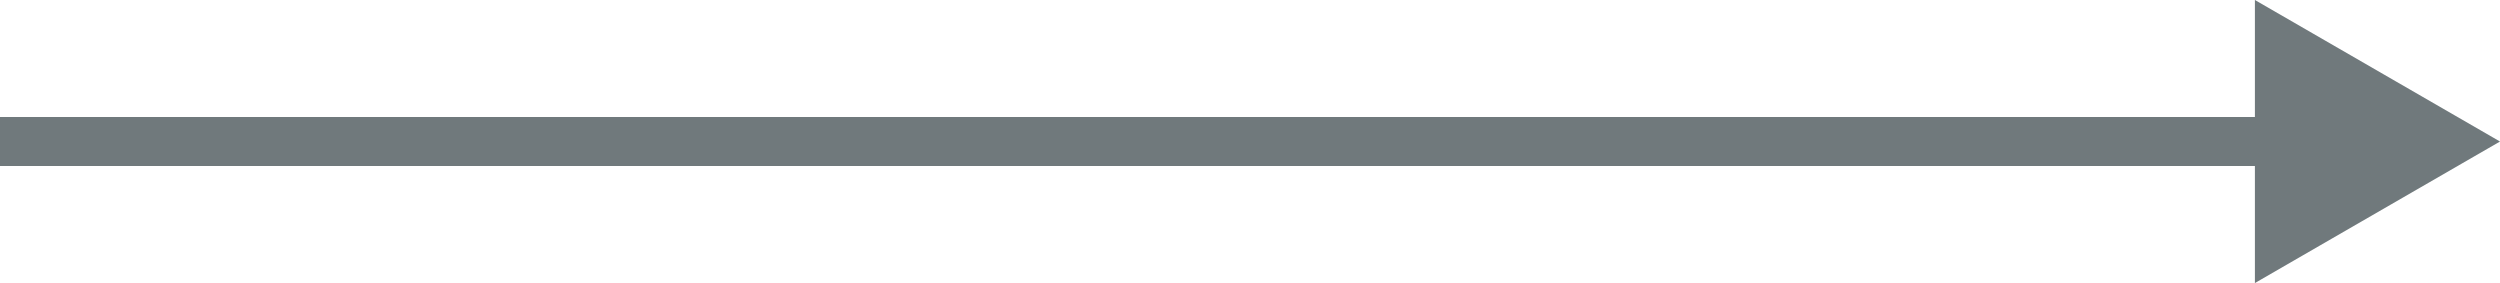 <?xml version="1.0" encoding="utf-8"?>
<svg xmlns="http://www.w3.org/2000/svg" fill="none" height="100%" overflow="visible" preserveAspectRatio="none" style="display: block;" viewBox="0 0 51 5.774" width="100%">
<path d="M51 2.887L46 6.73972e-08V5.774L51 2.887ZM0 2.887V3.387H46.5V2.887V2.387H0V2.887Z" fill="#70797C" id="Line 47"/>
</svg>